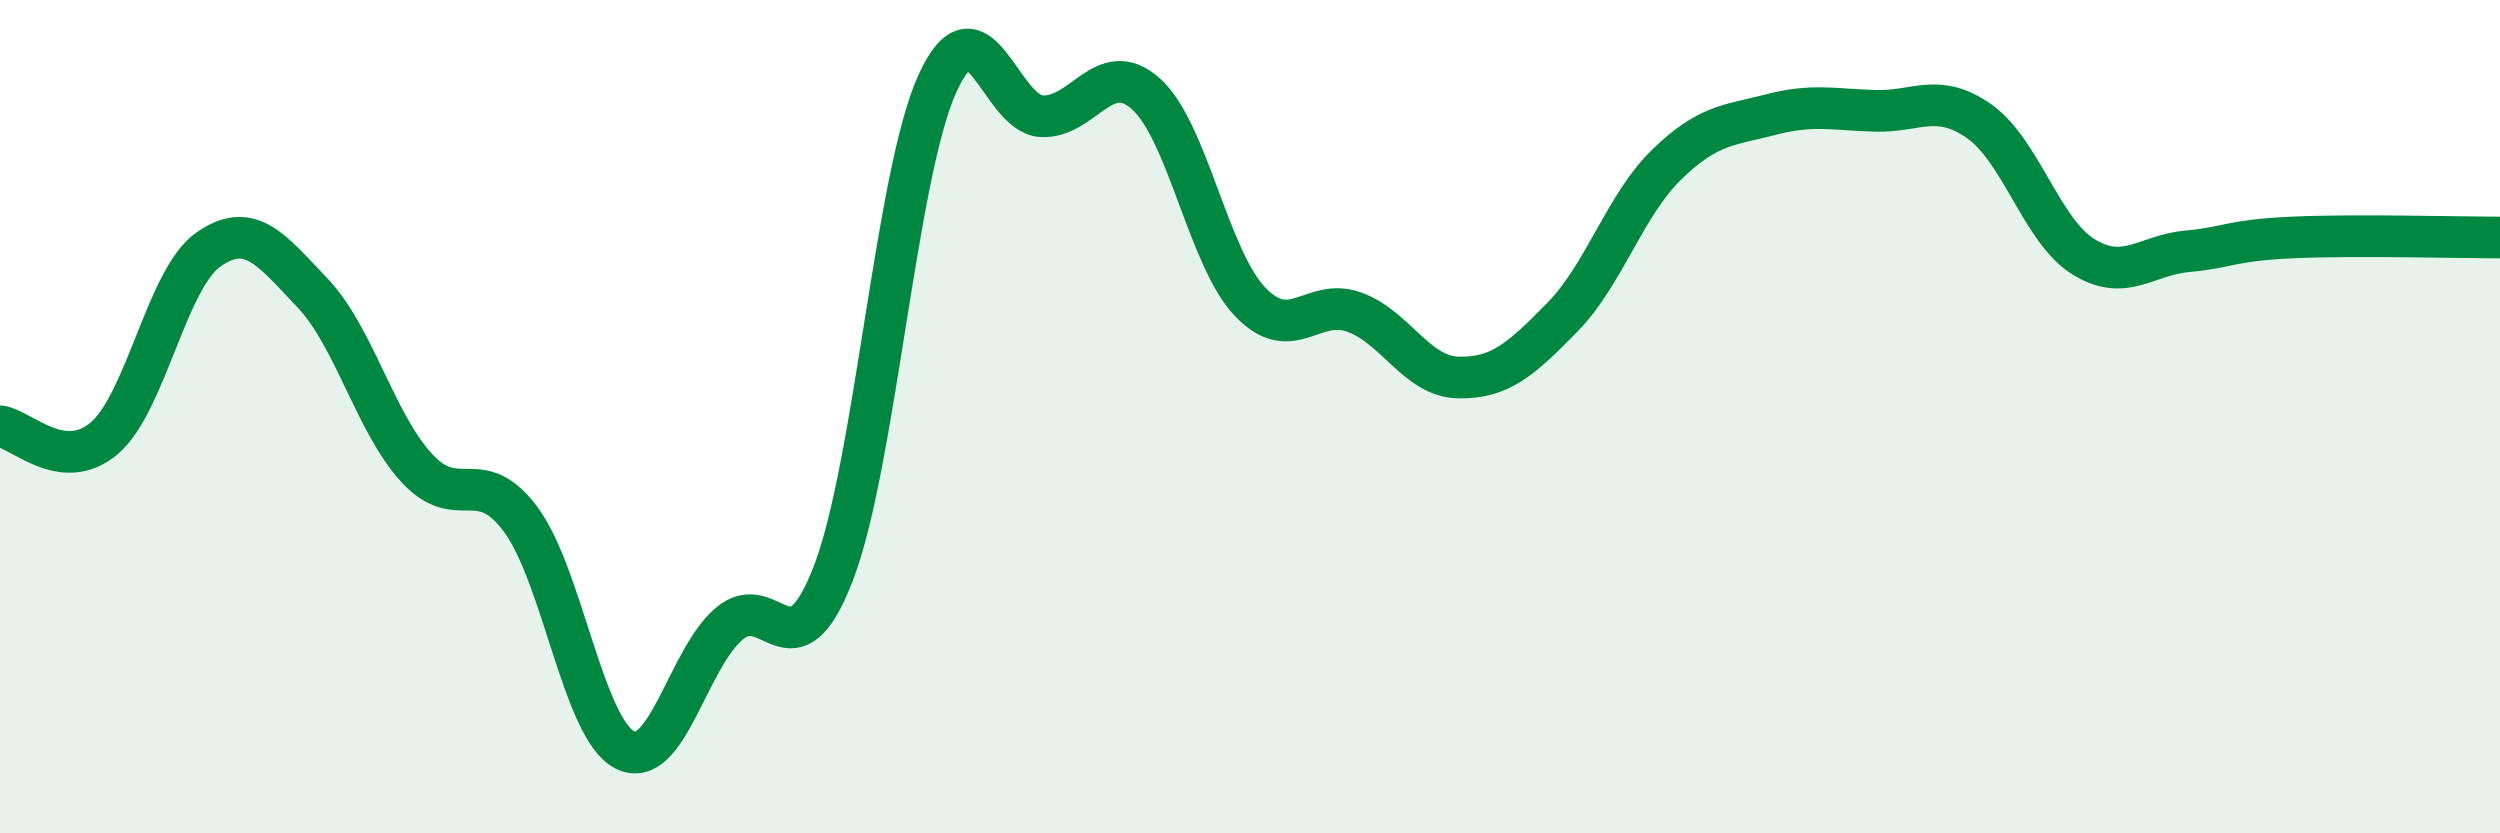
    <svg width="60" height="20" viewBox="0 0 60 20" xmlns="http://www.w3.org/2000/svg">
      <path
        d="M 0,10.23 C 0.5,10.29 1.5,11.37 2.5,10.52 C 3.5,9.67 4,6.69 5,5.99 C 6,5.29 6.5,5.98 7.5,7.03 C 8.5,8.08 9,10.14 10,11.23 C 11,12.32 11.5,11.12 12.5,12.47 C 13.5,13.82 14,17.5 15,18 C 16,18.5 16.5,15.82 17.5,14.97 C 18.5,14.12 19,16.35 20,13.76 C 21,11.17 21.5,4.19 22.5,2 C 23.5,-0.19 24,2.74 25,2.79 C 26,2.84 26.5,1.36 27.5,2.25 C 28.5,3.14 29,6.19 30,7.24 C 31,8.29 31.5,7.13 32.5,7.49 C 33.5,7.85 34,9.04 35,9.06 C 36,9.08 36.5,8.63 37.5,7.61 C 38.5,6.59 39,4.92 40,3.95 C 41,2.98 41.5,3.01 42.5,2.75 C 43.5,2.49 44,2.63 45,2.66 C 46,2.69 46.5,2.21 47.5,2.91 C 48.5,3.61 49,5.54 50,6.16 C 51,6.78 51.5,6.12 52.5,6.03 C 53.5,5.94 53.5,5.77 55,5.7 C 56.5,5.63 59,5.7 60,5.7L60 20L0 20Z"
        fill="#008740"
        opacity="0.1"
        stroke-linecap="round"
        stroke-linejoin="round"
      />
      <path
        d="M 0,10.23 C 0.5,10.29 1.5,11.37 2.5,10.52 C 3.5,9.67 4,6.69 5,5.99 C 6,5.29 6.5,5.98 7.5,7.03 C 8.5,8.08 9,10.14 10,11.23 C 11,12.32 11.5,11.12 12.5,12.47 C 13.5,13.82 14,17.5 15,18 C 16,18.5 16.5,15.82 17.5,14.97 C 18.5,14.12 19,16.35 20,13.76 C 21,11.17 21.5,4.19 22.5,2 C 23.5,-0.19 24,2.74 25,2.79 C 26,2.84 26.5,1.36 27.5,2.25 C 28.5,3.14 29,6.19 30,7.24 C 31,8.29 31.5,7.13 32.5,7.49 C 33.5,7.85 34,9.04 35,9.06 C 36,9.08 36.5,8.63 37.5,7.61 C 38.5,6.59 39,4.92 40,3.95 C 41,2.98 41.5,3.01 42.5,2.75 C 43.5,2.49 44,2.63 45,2.66 C 46,2.69 46.5,2.21 47.5,2.91 C 48.5,3.61 49,5.54 50,6.16 C 51,6.78 51.5,6.12 52.5,6.03 C 53.5,5.94 53.5,5.77 55,5.7 C 56.5,5.63 59,5.7 60,5.7"
        stroke="#008740"
        stroke-width="1"
        fill="none"
        stroke-linecap="round"
        stroke-linejoin="round"
      />
    </svg>
  